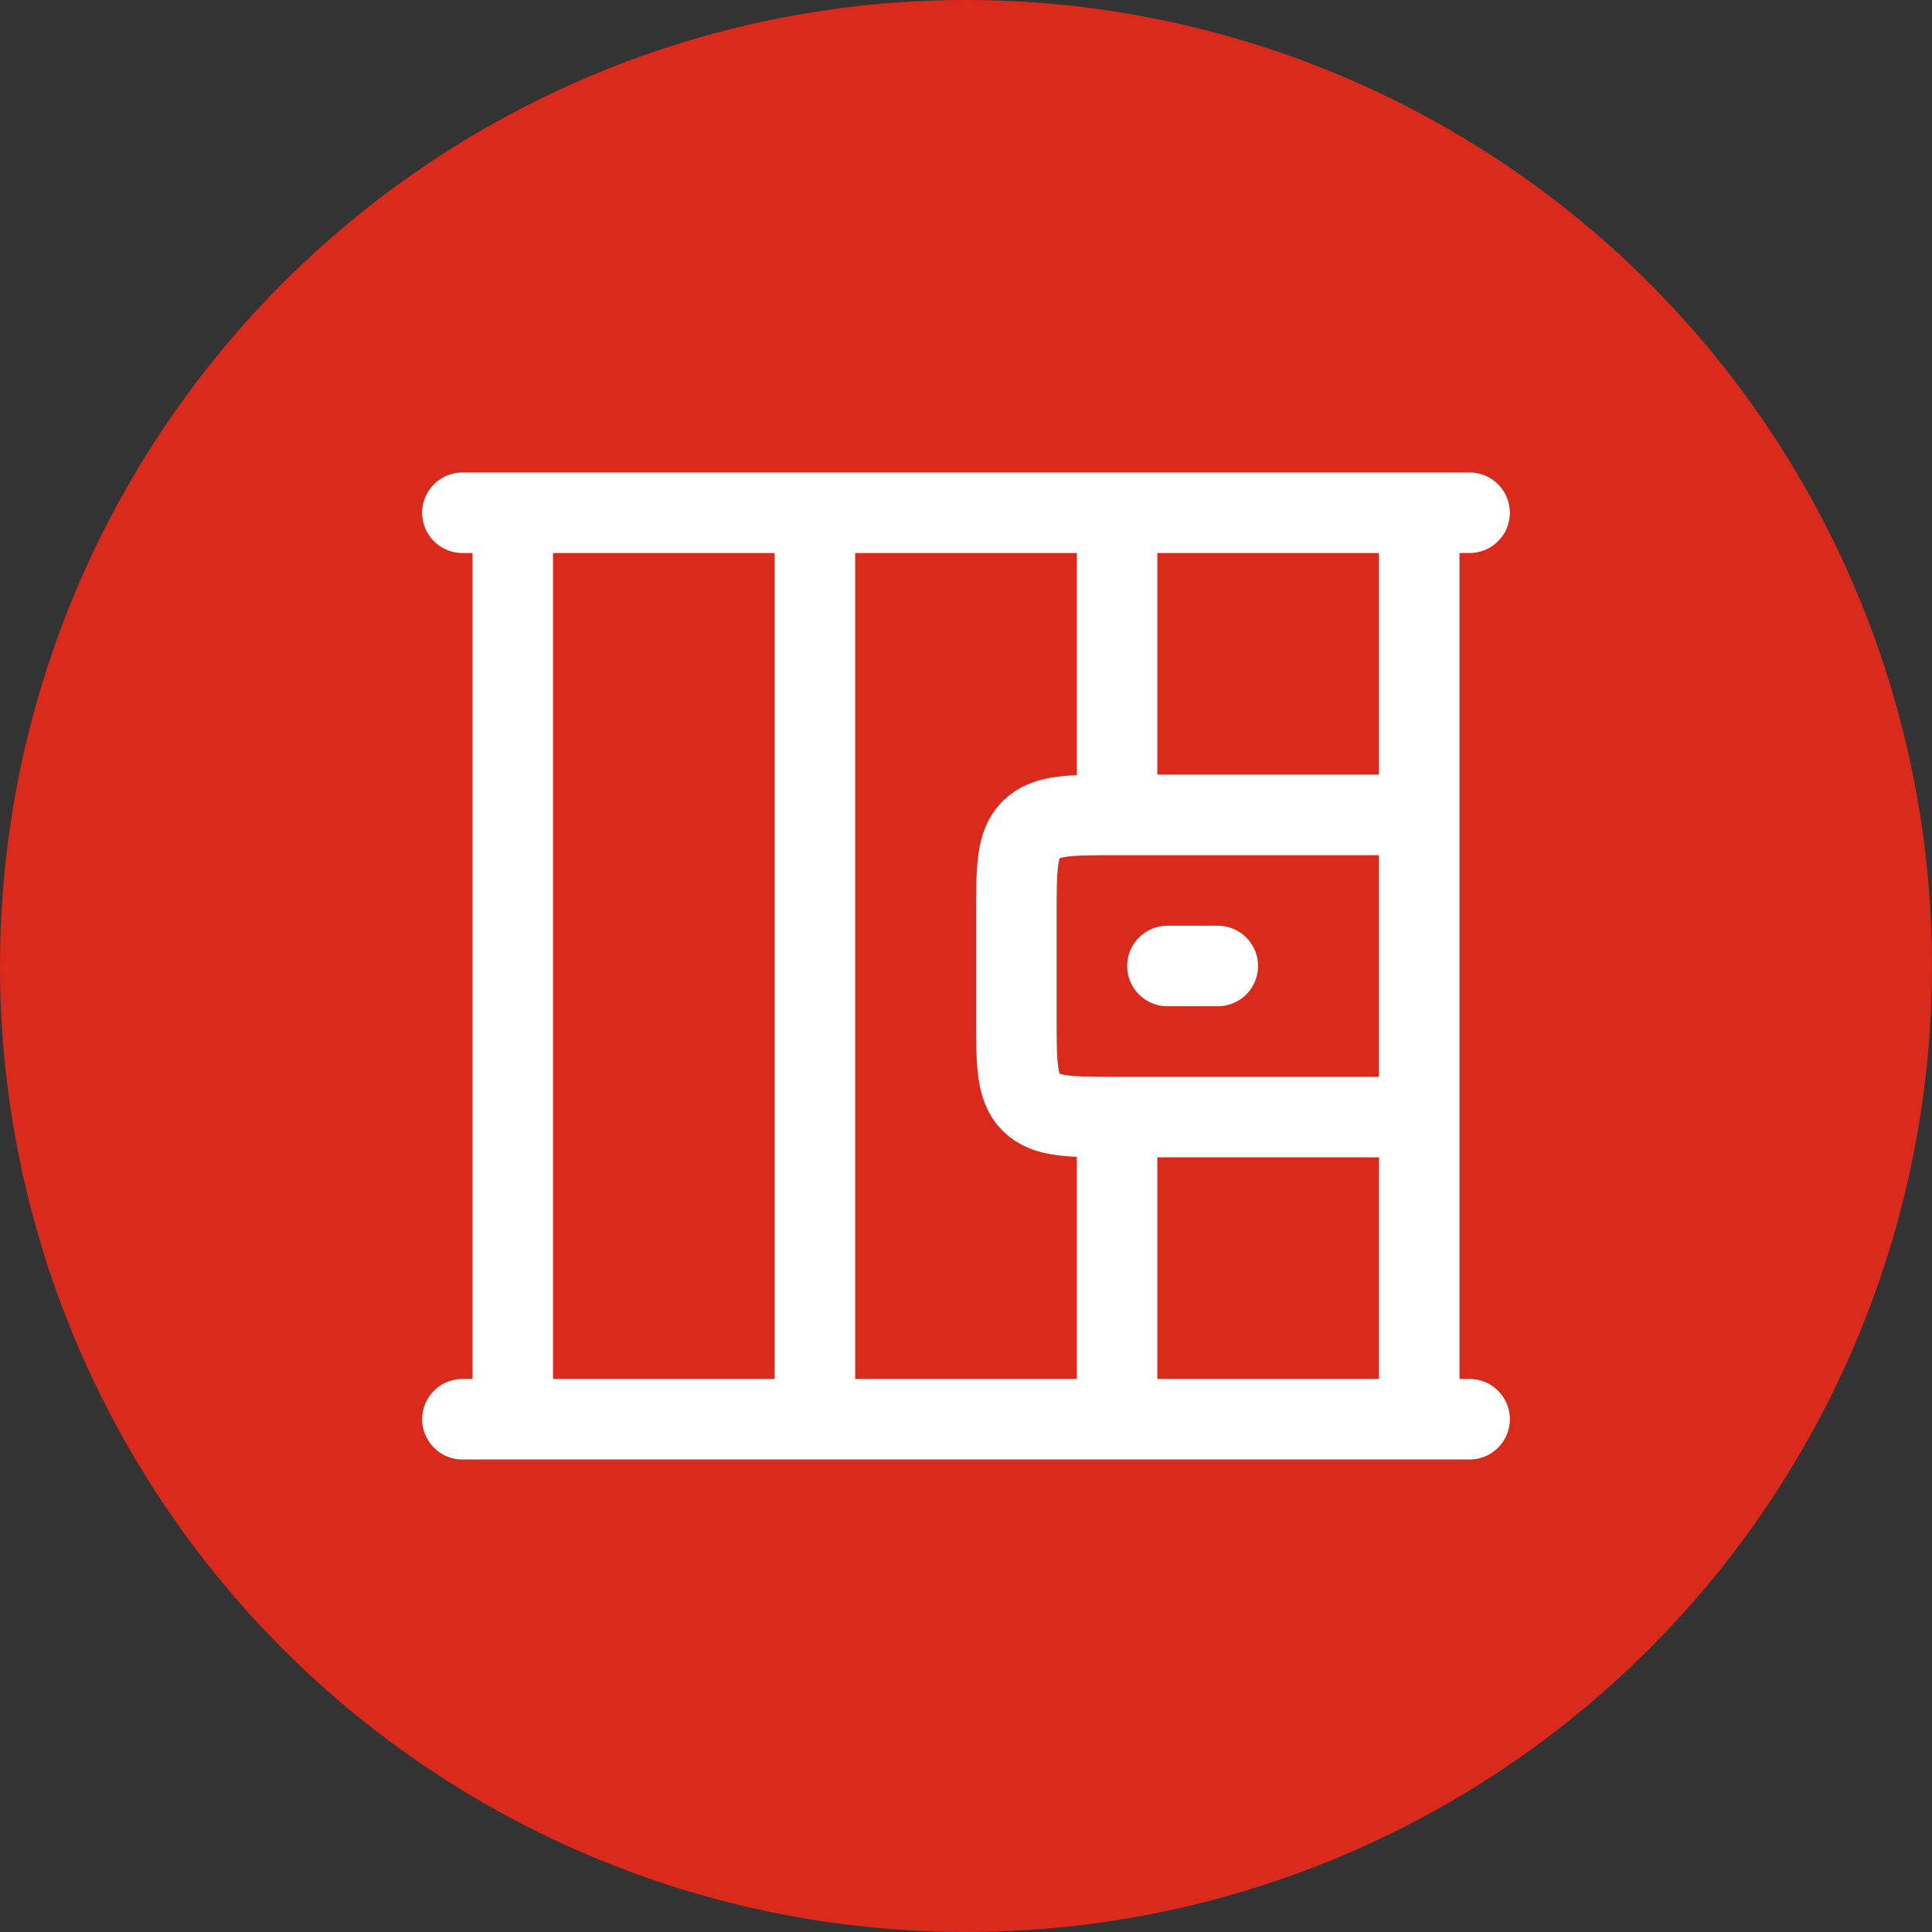 <svg width="100" height="100" viewBox="0 0 100 100" fill="none" xmlns="http://www.w3.org/2000/svg">
<rect x="0" y="0" width="100" height="100" fill="#333333" stroke="none"/>
<circle cx="50" cy="50" r="50" fill="#DA2A1C"/>
<path d="M26.541 26.54V73.459M42.18 26.54V73.459M57.82 57.819V73.459M57.82 57.819C55.362 57.819 54.134 57.819 53.37 57.056C52.607 56.292 52.607 55.064 52.607 52.606V47.393C52.607 44.935 52.607 43.707 53.37 42.943C54.134 42.18 55.362 42.18 57.82 42.18M57.82 57.819H73.46M57.82 26.54V42.18M57.82 42.18H73.46M73.46 26.54V73.459M23.934 26.54H76.066M23.934 73.459H76.066M63.033 49.999H60.426" stroke="white" stroke-width="4.167" stroke-linecap="round" stroke-linejoin="round"/>
</svg>
